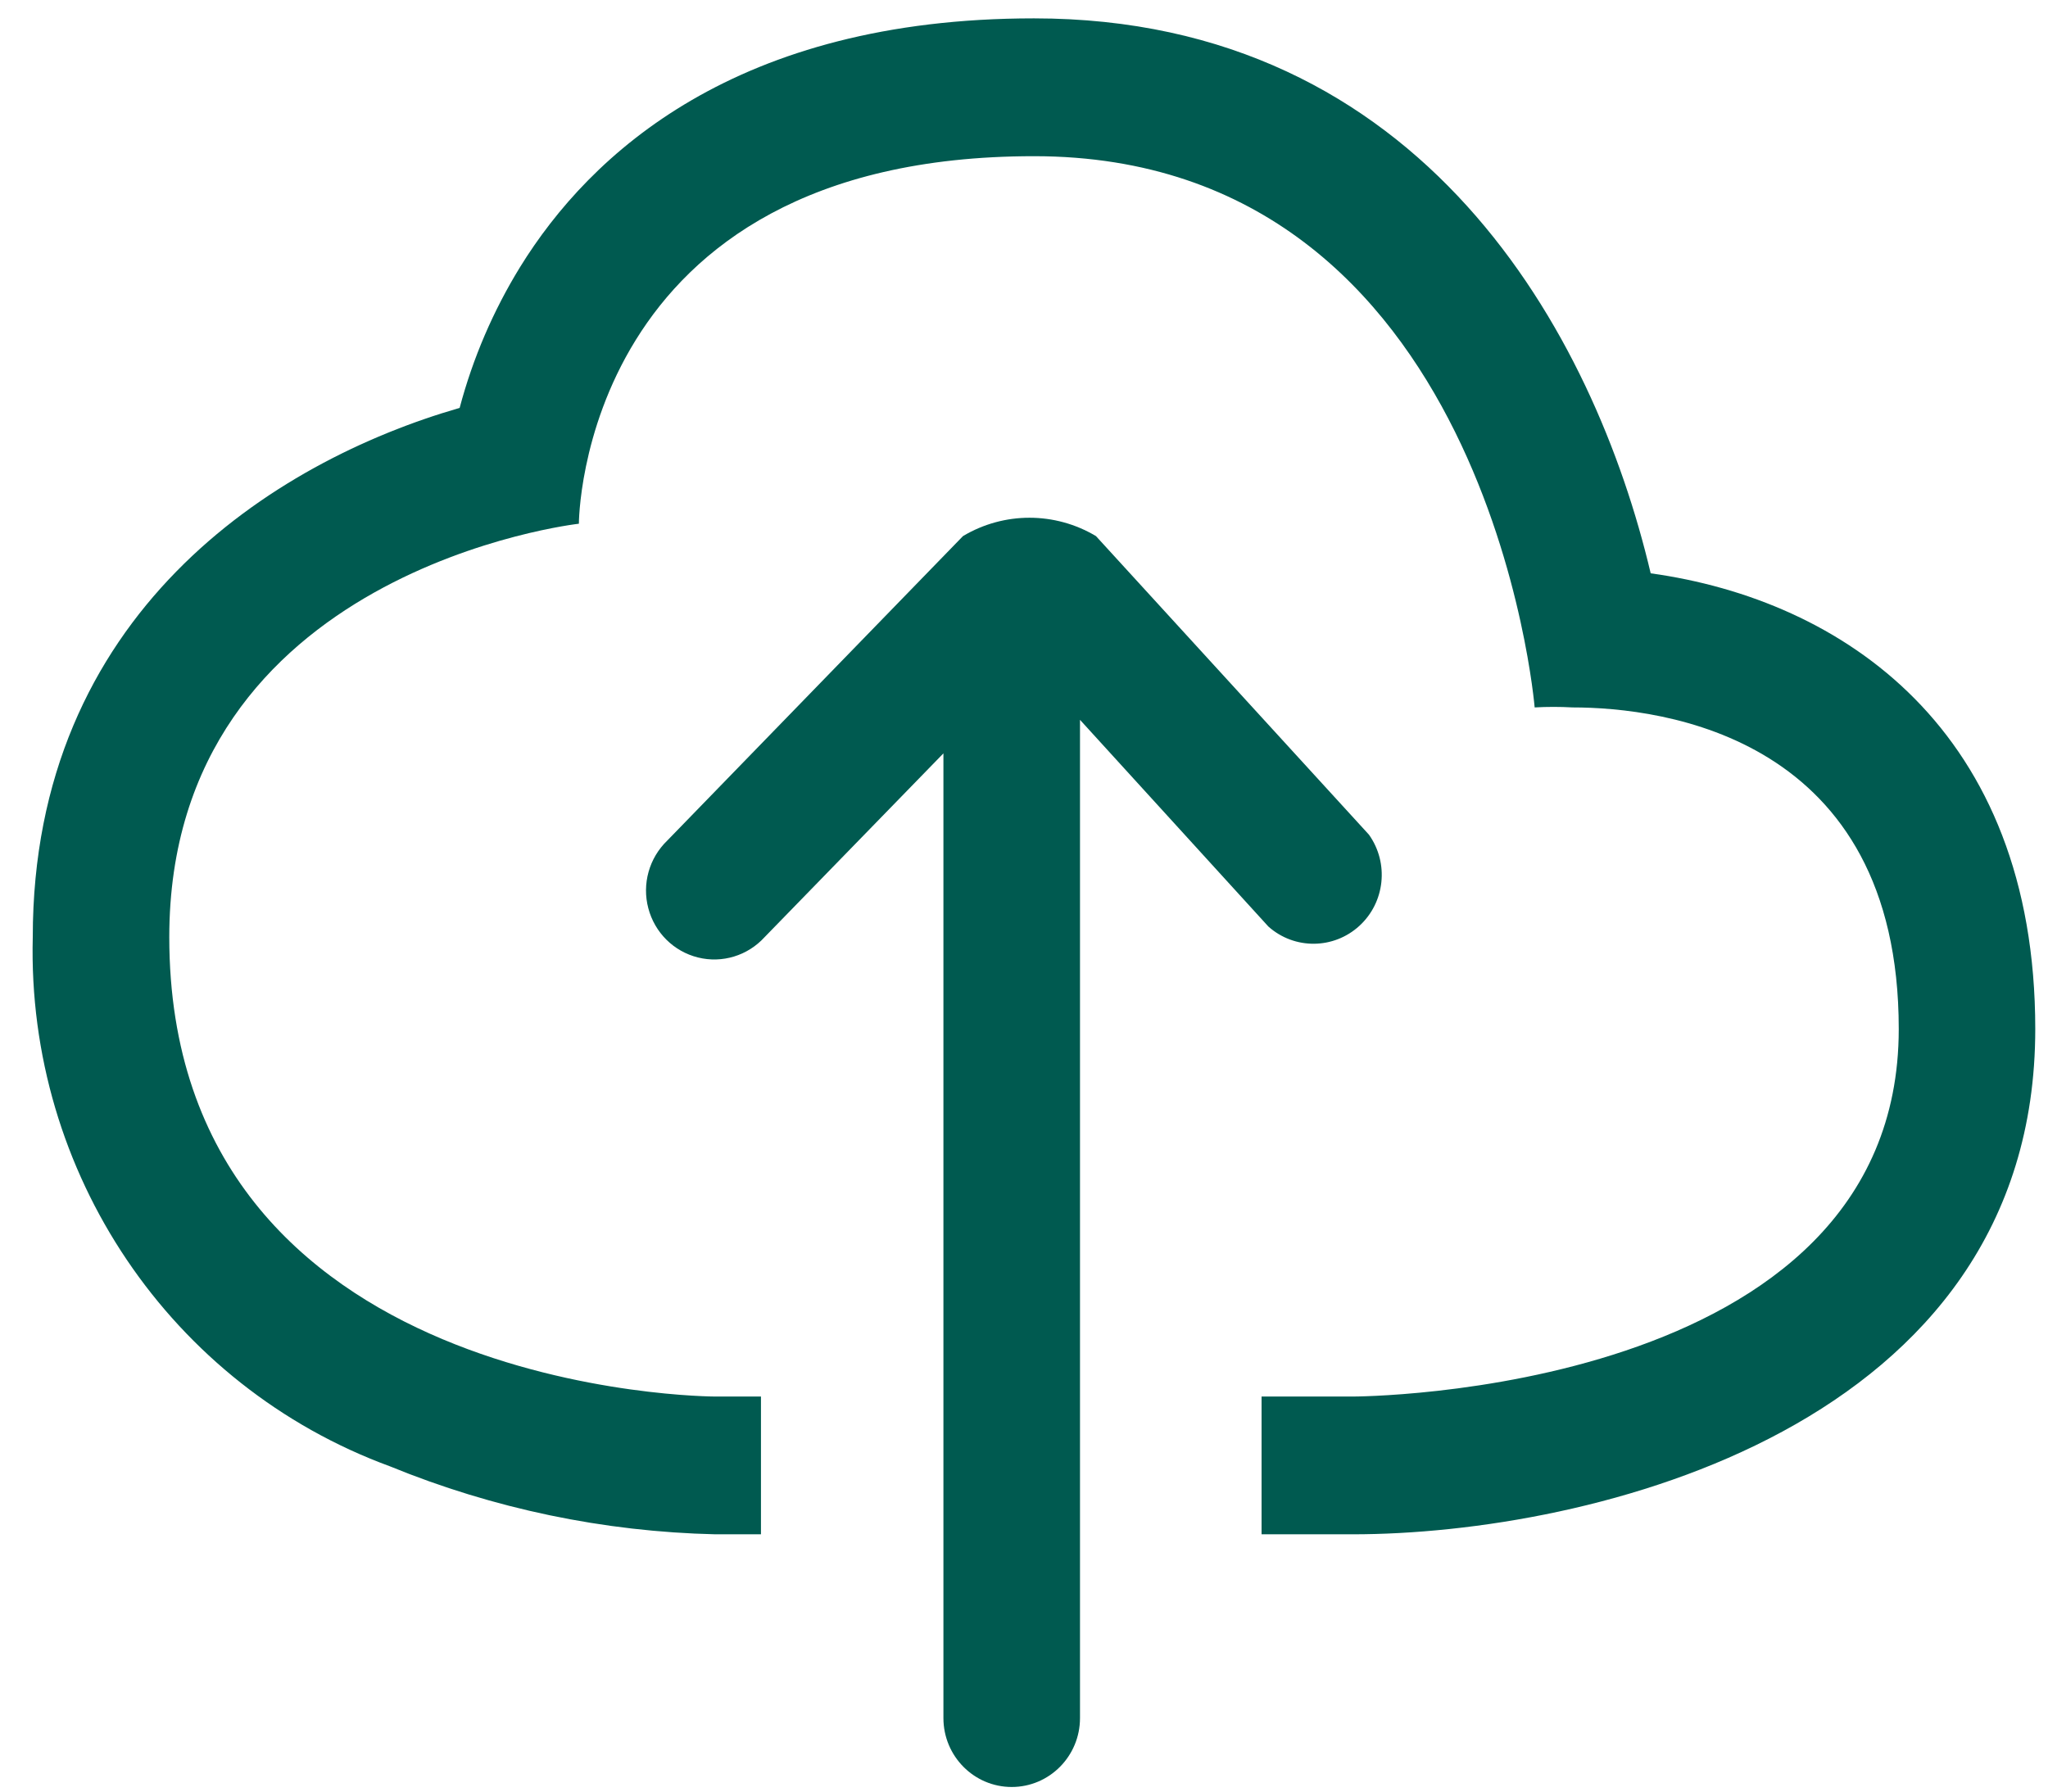 <?xml version="1.0" encoding="UTF-8"?>
<svg width="32px" height="28px" viewBox="0 0 32 28" version="1.1" xmlns="http://www.w3.org/2000/svg" xmlns:xlink="http://www.w3.org/1999/xlink">
    <title>Cloud_upload</title>
    <g id="1.-product-pages" stroke="none" stroke-width="1" fill="none" fill-rule="evenodd">
        <g id="Productpage---Automatic-Transcription" transform="translate(-148, -1250)" fill="#005A50">
            <g id="Cloud_upload" transform="translate(148, 1250)">
                <path d="M25.792,8.96 C24.91,5.219 22.236,0.287 16.156,0.287 C11.506,0.287 9.223,2.398 8.128,4.171 C7.707,4.855 7.388,5.598 7.182,6.375 C4.267,7.215 0.512,9.599 0.512,14.646 C0.418,18.328 2.666,21.659 6.094,22.917 C7.711,23.579 9.434,23.939 11.179,23.979 L11.89,23.979 L11.89,21.826 L11.179,21.826 C11.179,21.826 2.645,21.826 2.645,14.646 C2.645,8.903 9.045,8.185 9.045,8.185 C9.045,8.185 9.045,2.441 16.156,2.441 C23.268,2.441 23.979,11.056 23.979,11.056 C24.175,11.045 24.372,11.045 24.569,11.056 C25.991,11.056 29.668,11.516 29.668,16.082 C29.668,21.826 21.134,21.826 21.134,21.826 L19.712,21.826 L19.712,23.979 L21.134,23.979 C24.825,23.979 31.801,22.328 31.801,16.082 C31.801,11.401 28.786,9.376 25.792,8.96 Z" id="Shape"></path>
                <path d="M19.819,14.481 C20.226,14.843 20.837,14.838 21.239,14.471 C21.641,14.104 21.706,13.49 21.39,13.045 L17.124,8.378 C16.483,7.996 15.688,7.996 15.047,8.378 L10.425,13.138 C10.143,13.41 10.029,13.815 10.13,14.195 C10.23,14.575 10.527,14.87 10.906,14.964 C11.284,15.058 11.683,14.936 11.947,14.646 L14.741,11.774 L14.741,26.851 C14.741,27.446 15.219,27.928 15.808,27.928 C16.397,27.928 16.875,27.446 16.875,26.851 L16.875,11.25 L19.819,14.481 Z" id="Shape"></path>
            </g>
        </g>
    </g>
</svg>
